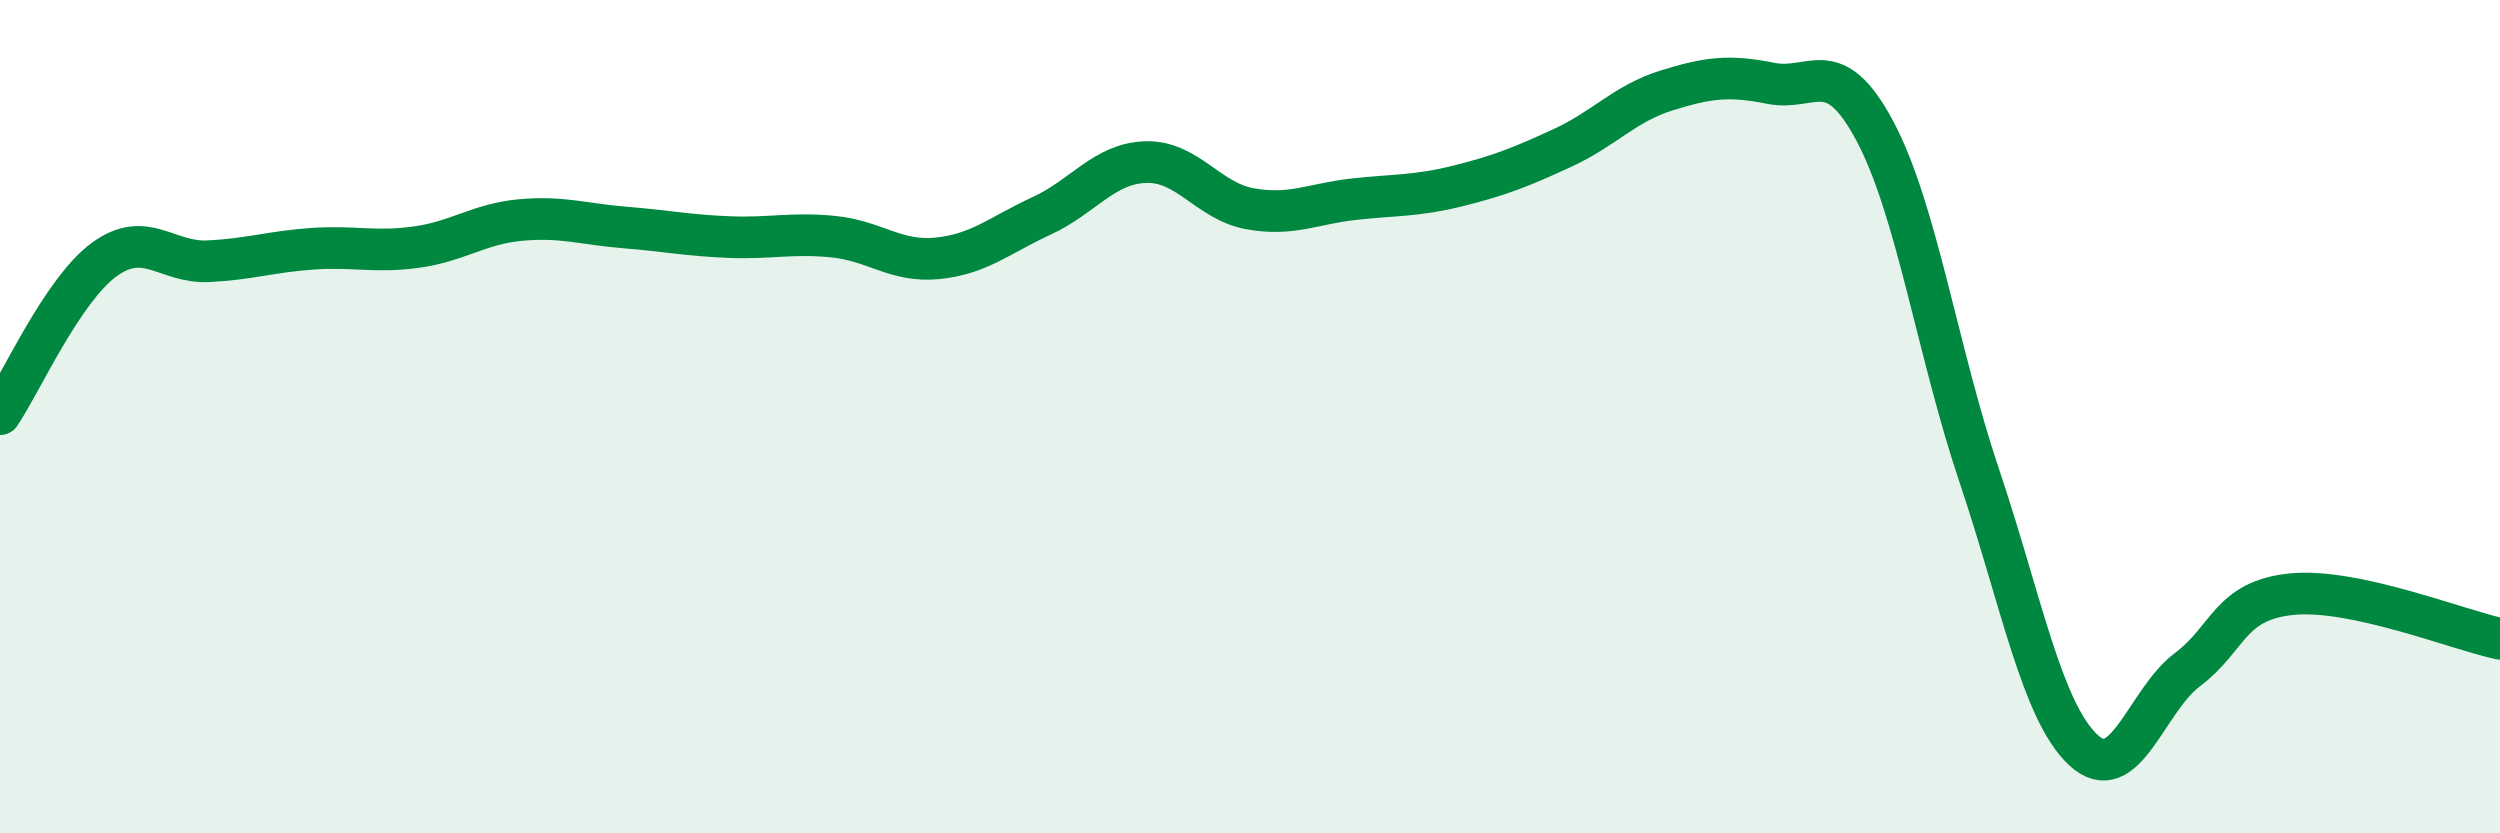 
    <svg width="60" height="20" viewBox="0 0 60 20" xmlns="http://www.w3.org/2000/svg">
      <path
        d="M 0,9.94 C 0.5,9.2 1.5,6.96 2.5,6.23 C 3.5,5.5 4,6.32 5,6.27 C 6,6.22 6.5,6.04 7.5,5.97 C 8.5,5.9 9,6.07 10,5.93 C 11,5.79 11.5,5.37 12.5,5.28 C 13.5,5.19 14,5.38 15,5.46 C 16,5.54 16.5,5.65 17.5,5.69 C 18.5,5.73 19,5.58 20,5.68 C 21,5.78 21.5,6.3 22.5,6.2 C 23.5,6.1 24,5.64 25,5.18 C 26,4.72 26.5,3.92 27.5,3.89 C 28.5,3.86 29,4.83 30,5.01 C 31,5.19 31.5,4.89 32.5,4.78 C 33.5,4.67 34,4.71 35,4.46 C 36,4.21 36.5,4.01 37.5,3.55 C 38.5,3.09 39,2.48 40,2.17 C 41,1.86 41.5,1.8 42.5,2 C 43.5,2.2 44,1.27 45,3.15 C 46,5.03 46.5,8.44 47.5,11.41 C 48.5,14.38 49,17.07 50,18 C 51,18.93 51.5,16.82 52.5,16.07 C 53.5,15.32 53.5,14.41 55,14.26 C 56.5,14.11 59,15.12 60,15.33L60 20L0 20Z"
        fill="#008740"
        opacity="0.1"
        stroke-linecap="round"
        stroke-linejoin="round"
      />
      <path
        d="M 0,9.94 C 0.5,9.2 1.5,6.96 2.5,6.23 C 3.5,5.5 4,6.32 5,6.27 C 6,6.22 6.5,6.04 7.5,5.97 C 8.5,5.9 9,6.07 10,5.93 C 11,5.79 11.5,5.37 12.5,5.28 C 13.5,5.19 14,5.38 15,5.46 C 16,5.54 16.5,5.65 17.5,5.69 C 18.5,5.73 19,5.58 20,5.68 C 21,5.78 21.5,6.3 22.5,6.2 C 23.5,6.1 24,5.64 25,5.18 C 26,4.72 26.5,3.92 27.5,3.89 C 28.5,3.86 29,4.83 30,5.01 C 31,5.19 31.5,4.89 32.5,4.78 C 33.5,4.67 34,4.71 35,4.46 C 36,4.21 36.5,4.01 37.5,3.55 C 38.5,3.09 39,2.48 40,2.17 C 41,1.86 41.5,1.8 42.5,2 C 43.5,2.2 44,1.27 45,3.15 C 46,5.03 46.5,8.44 47.5,11.41 C 48.5,14.38 49,17.07 50,18 C 51,18.93 51.5,16.82 52.5,16.07 C 53.5,15.32 53.5,14.41 55,14.26 C 56.5,14.11 59,15.12 60,15.33"
        stroke="#008740"
        stroke-width="1"
        fill="none"
        stroke-linecap="round"
        stroke-linejoin="round"
      />
    </svg>
  